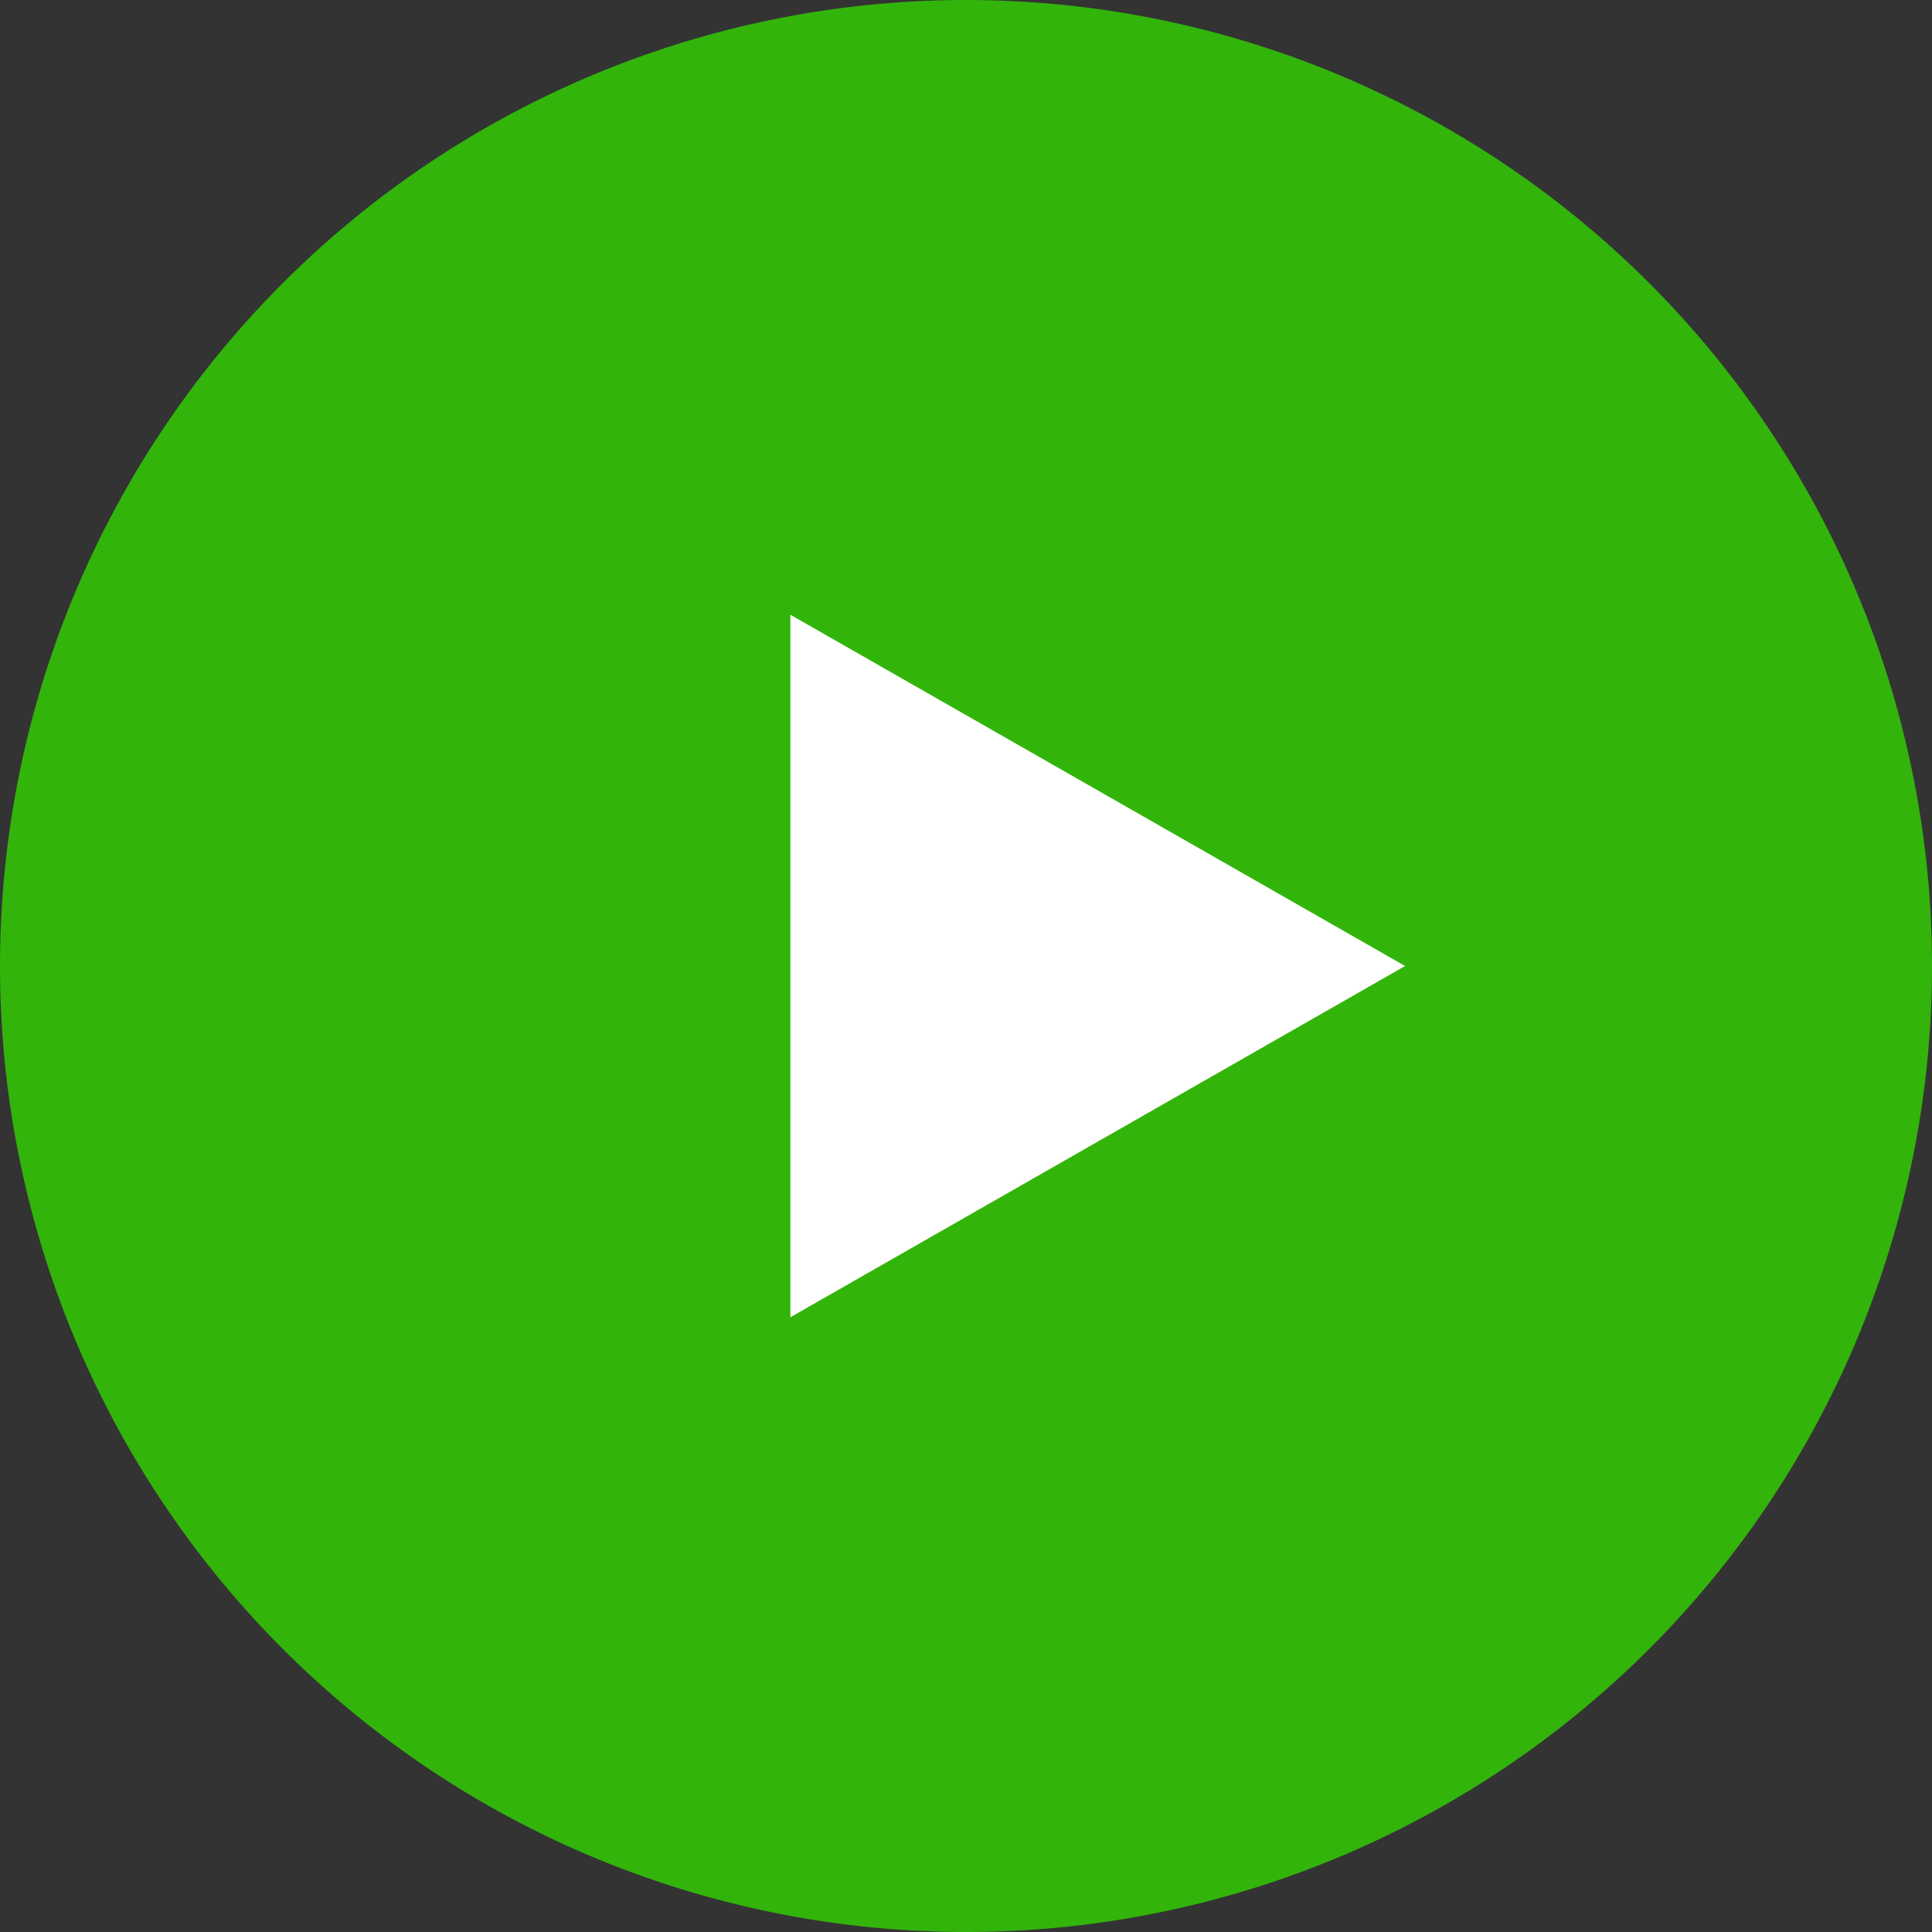 <svg xmlns="http://www.w3.org/2000/svg" width="22" height="22" viewBox="0 0 22 22">
  <rect x="0" y="0" width="22" height="22" fill="#333333" stroke="none"/>
  <g id="グループ_1493" data-name="グループ 1493" transform="translate(-1153 -545)">
    <g id="グループ_11" data-name="グループ 11" transform="translate(1153.121 545)">
      <path id="パス_792" data-name="パス 792" d="M11,0A11,11,0,1,1,0,11,11,11,0,0,1,11,0Z" transform="translate(-0.121)" fill="#32b40b"/>
      <path id="多角形_7" data-name="多角形 7" d="M4,0,8,7H0Z" transform="translate(15.879 7) rotate(90)" fill="#fff"/>
    </g>
  </g>
</svg>